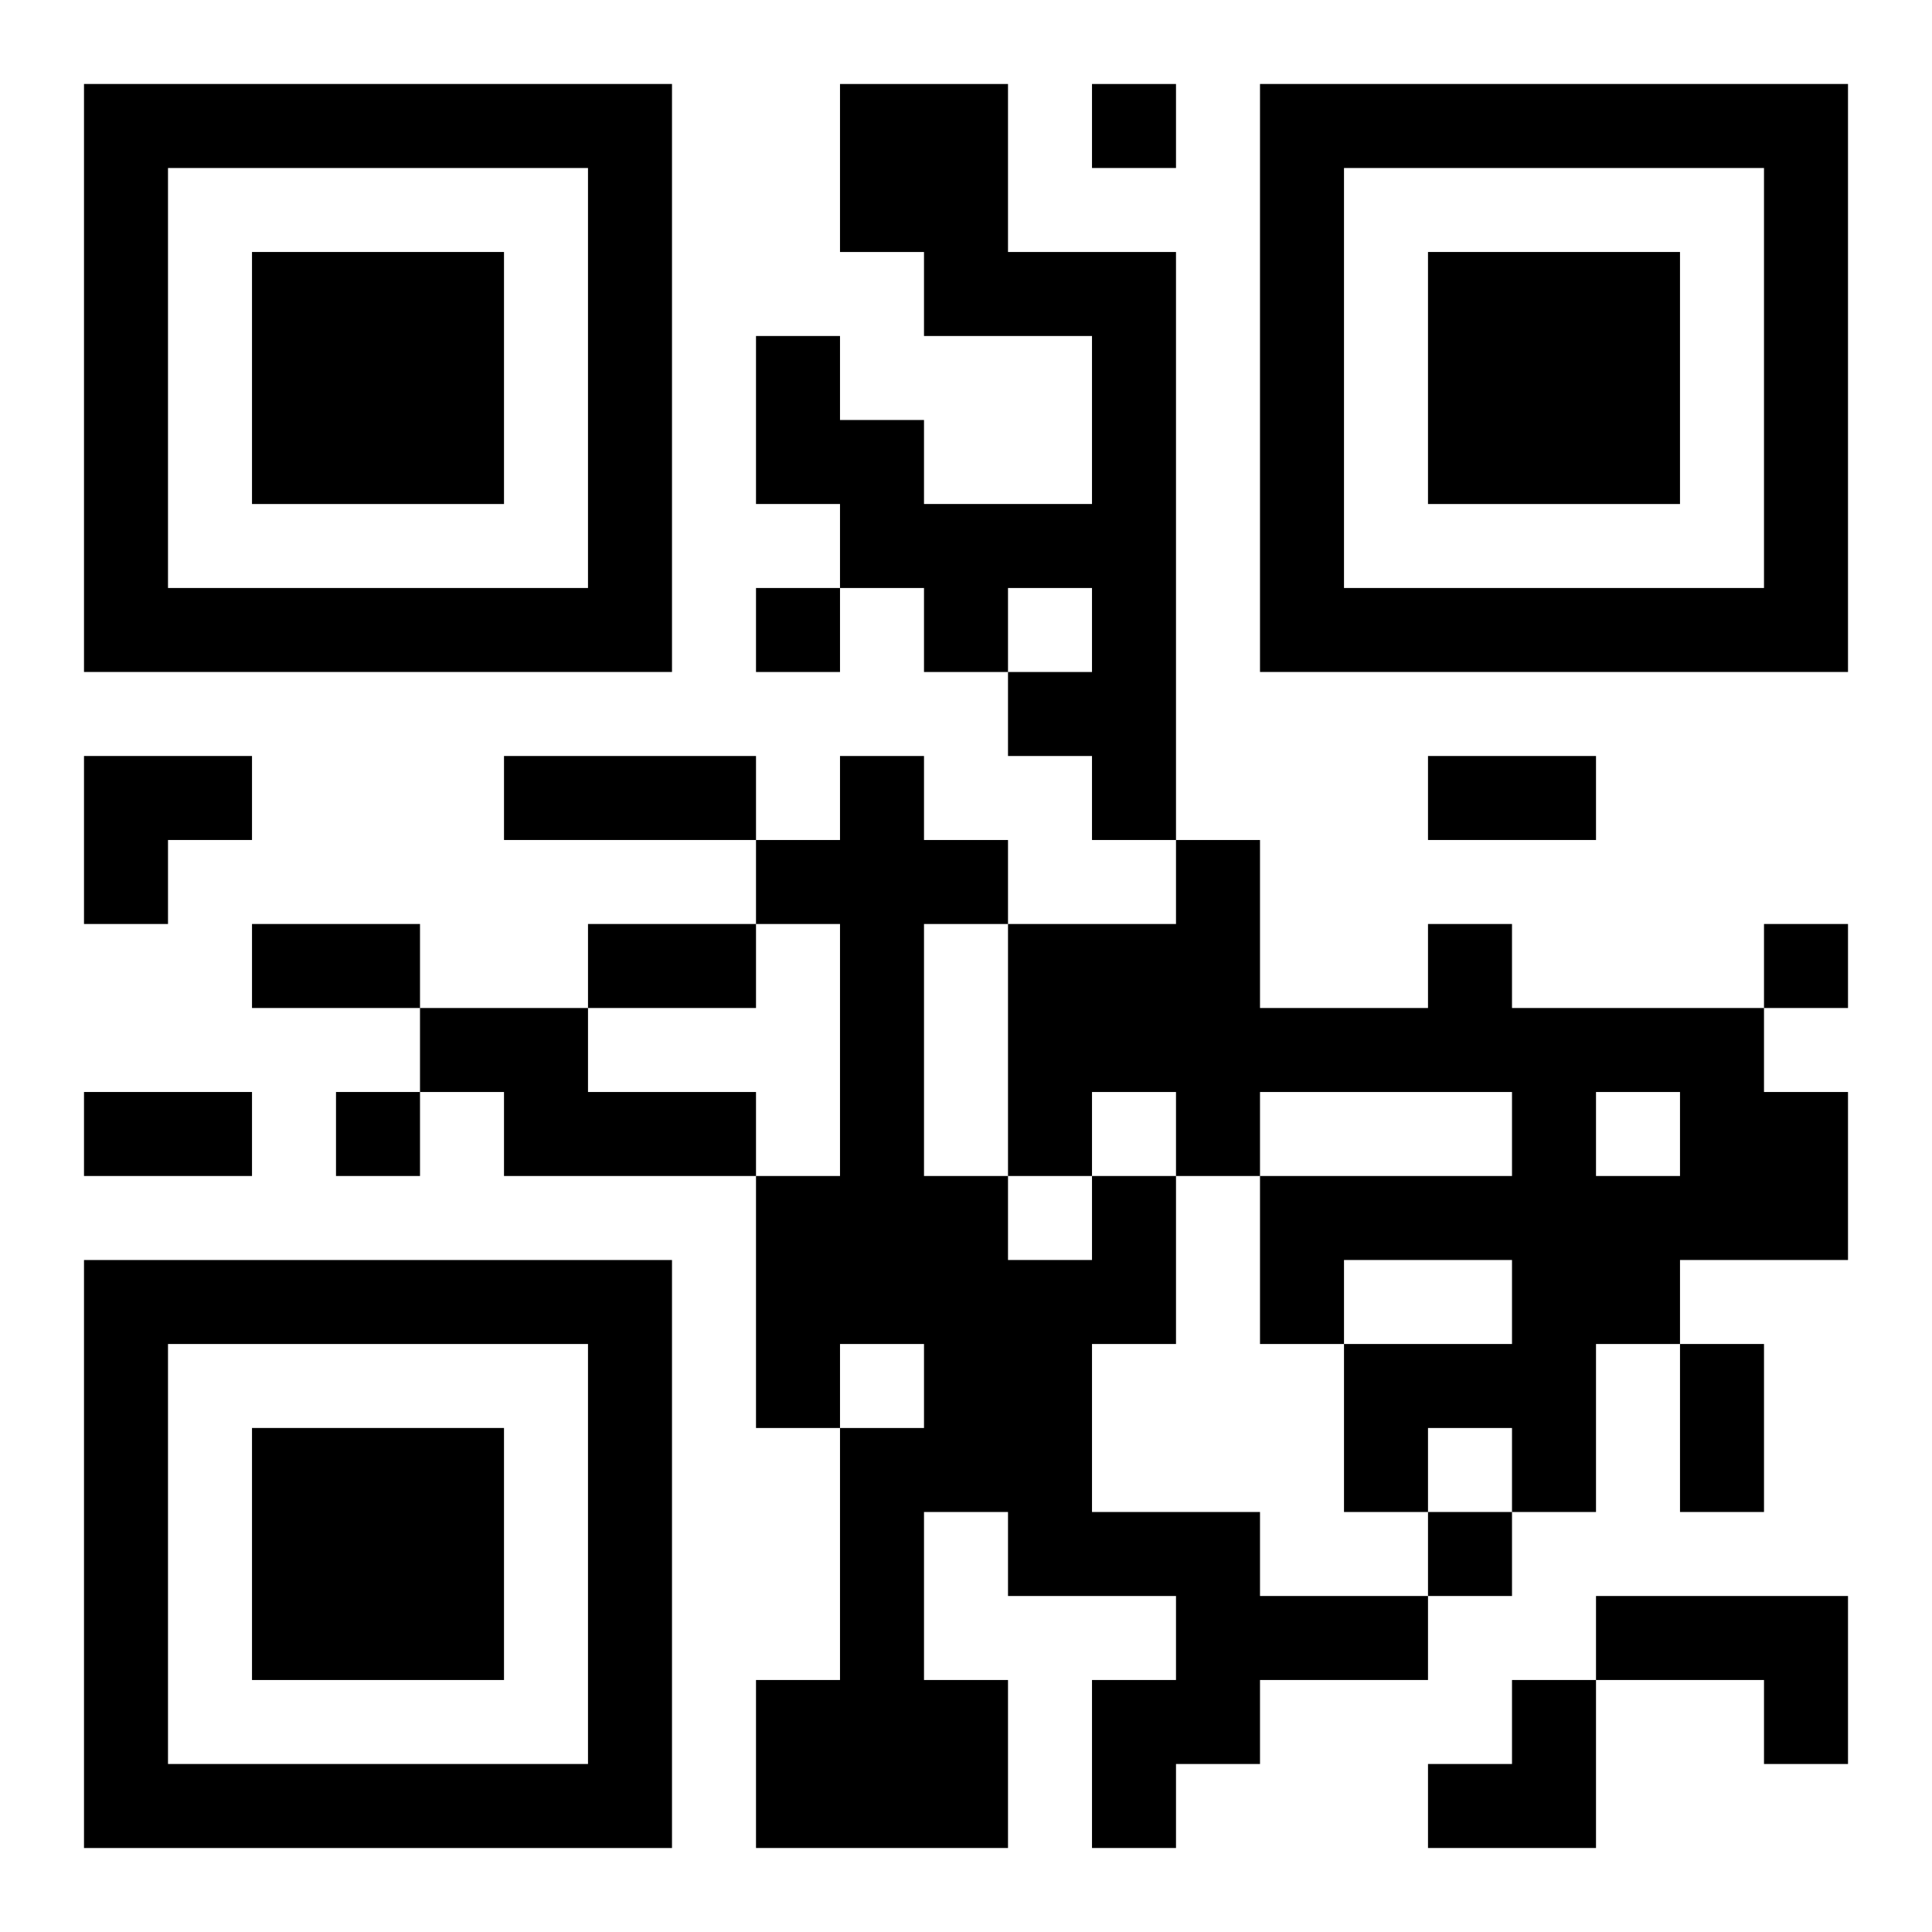 <?xml version="1.0" encoding="UTF-8"?>
<svg width="250" height="250" baseProfile="full" version="1.1" viewBox="-1 -1 23 23" xmlns="http://www.w3.org/2000/svg" xmlns:xlink="http://www.w3.org/1999/xlink"><symbol id="a"><path d="m0 7v7h7v-7h-7zm1 1h5v5h-5v-5zm1 1v3h3v-3h-3z"/></symbol><use y="-7" xlink:href="#a"/><use y="7" xlink:href="#a"/><use x="14" y="-7" xlink:href="#a"/><path d="m9 0h2v2h2v7h-1v-1h-1v-1h1v-1h-1v1h-1v-1h-1v-1h-1v-2h1v1h1v1h2v-2h-2v-1h-1v-2m7 10h1v1h3v1h1v2h-2v1h-1v2h-1v-1h-1v1h-1v-2h2v-1h-2v1h-1v-2h3v-1h-3v1h-1v-1h-1v1h-1v-3h2v-1h1v2h2v-1m2 2v1h1v-1h-1m-14-1h2v1h2v1h-3v-1h-1v-1m8 2h1v2h-1v2h2v1h2v1h-2v1h-1v1h-1v-2h1v-1h-2v-1h-1v2h1v2h-3v-2h1v-3h1v-1h-1v1h-1v-3h1v-3h-1v-1h1v-1h1v1h1v1h-1v3h1v1h1v-1m6 5h3v2h-1v-1h-2v-1m-6-18v1h1v-1h-1m-4 6v1h1v-1h-1m12 4v1h1v-1h-1m-17 2v1h1v-1h-1m13 5v1h1v-1h-1m-11-9h3v1h-3v-1m11 0h2v1h-2v-1m-14 2h2v1h-2v-1m4 0h2v1h-2v-1m-6 2h2v1h-2v-1m19 3h1v2h-1v-2m-19-7h2v1h-1v1h-1zm16 11m1 0h1v2h-2v-1h1z"/></svg>
